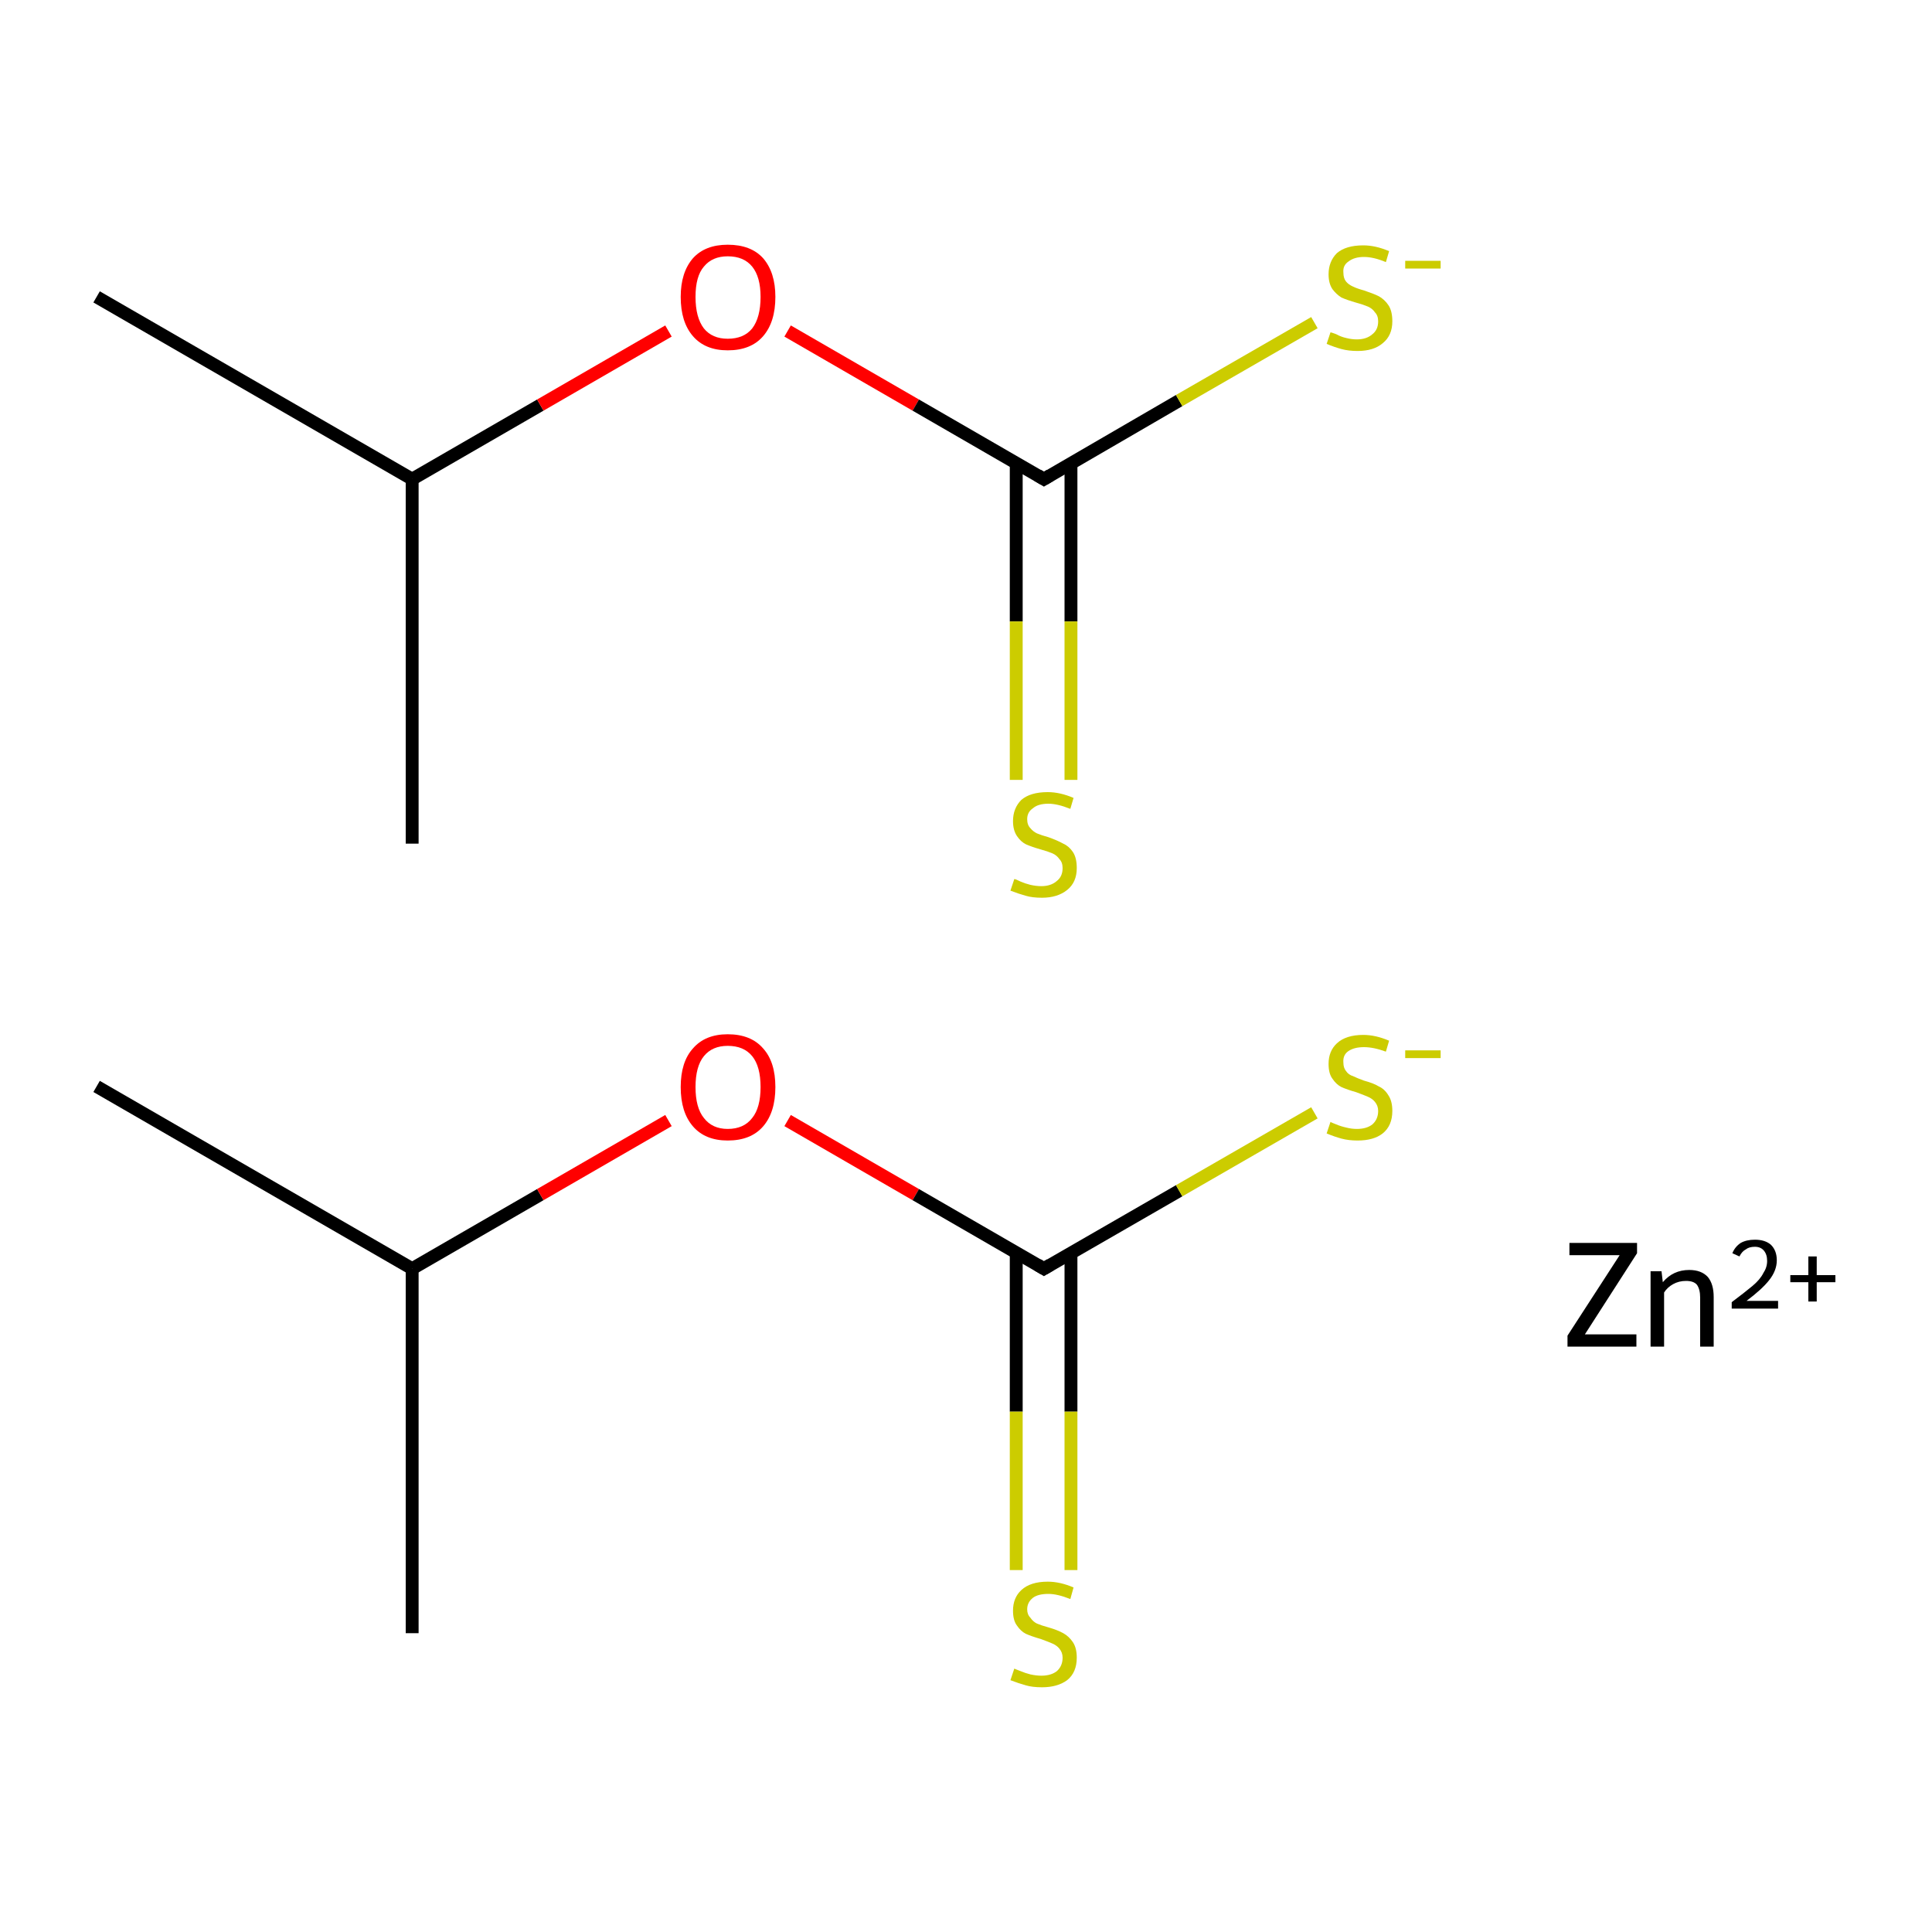<?xml version='1.0' encoding='iso-8859-1'?>
<svg version='1.1' baseProfile='full'
              xmlns='http://www.w3.org/2000/svg'
                      xmlns:rdkit='http://www.rdkit.org/xml'
                      xmlns:xlink='http://www.w3.org/1999/xlink'
                  xml:space='preserve'
width='300px' height='300px' viewBox='0 0 300 300'>
<!-- END OF HEADER -->
<rect style='opacity:1.0;fill:none;stroke:none' width='300.0' height='300.0' x='0.0' y='0.0'> </rect>
<path class='bond-0 atom-0 atom-1' d='M 15.0,168.7 L 64.0,197.0' style='fill:none;fill-rule:evenodd;stroke:#000000;stroke-width:2.0px;stroke-linecap:butt;stroke-linejoin:miter;stroke-opacity:1' />
<path class='bond-1 atom-1 atom-2' d='M 64.0,197.0 L 64.0,253.6' style='fill:none;fill-rule:evenodd;stroke:#000000;stroke-width:2.0px;stroke-linecap:butt;stroke-linejoin:miter;stroke-opacity:1' />
<path class='bond-2 atom-1 atom-3' d='M 64.0,197.0 L 83.9,185.5' style='fill:none;fill-rule:evenodd;stroke:#000000;stroke-width:2.0px;stroke-linecap:butt;stroke-linejoin:miter;stroke-opacity:1' />
<path class='bond-2 atom-1 atom-3' d='M 83.9,185.5 L 103.8,174.0' style='fill:none;fill-rule:evenodd;stroke:#FF0000;stroke-width:2.0px;stroke-linecap:butt;stroke-linejoin:miter;stroke-opacity:1' />
<path class='bond-3 atom-3 atom-4' d='M 122.3,174.0 L 142.2,185.5' style='fill:none;fill-rule:evenodd;stroke:#FF0000;stroke-width:2.0px;stroke-linecap:butt;stroke-linejoin:miter;stroke-opacity:1' />
<path class='bond-3 atom-3 atom-4' d='M 142.2,185.5 L 162.1,197.0' style='fill:none;fill-rule:evenodd;stroke:#000000;stroke-width:2.0px;stroke-linecap:butt;stroke-linejoin:miter;stroke-opacity:1' />
<path class='bond-4 atom-4 atom-5' d='M 157.8,194.6 L 157.8,219.2' style='fill:none;fill-rule:evenodd;stroke:#000000;stroke-width:2.0px;stroke-linecap:butt;stroke-linejoin:miter;stroke-opacity:1' />
<path class='bond-4 atom-4 atom-5' d='M 157.8,219.2 L 157.8,243.8' style='fill:none;fill-rule:evenodd;stroke:#CCCC00;stroke-width:2.0px;stroke-linecap:butt;stroke-linejoin:miter;stroke-opacity:1' />
<path class='bond-4 atom-4 atom-5' d='M 166.3,194.6 L 166.3,219.2' style='fill:none;fill-rule:evenodd;stroke:#000000;stroke-width:2.0px;stroke-linecap:butt;stroke-linejoin:miter;stroke-opacity:1' />
<path class='bond-4 atom-4 atom-5' d='M 166.3,219.2 L 166.3,243.8' style='fill:none;fill-rule:evenodd;stroke:#CCCC00;stroke-width:2.0px;stroke-linecap:butt;stroke-linejoin:miter;stroke-opacity:1' />
<path class='bond-5 atom-4 atom-6' d='M 162.1,197.0 L 183.1,184.9' style='fill:none;fill-rule:evenodd;stroke:#000000;stroke-width:2.0px;stroke-linecap:butt;stroke-linejoin:miter;stroke-opacity:1' />
<path class='bond-5 atom-4 atom-6' d='M 183.1,184.9 L 204.1,172.8' style='fill:none;fill-rule:evenodd;stroke:#CCCC00;stroke-width:2.0px;stroke-linecap:butt;stroke-linejoin:miter;stroke-opacity:1' />
<path class='bond-6 atom-7 atom-8' d='M 15.0,46.1 L 64.0,74.4' style='fill:none;fill-rule:evenodd;stroke:#000000;stroke-width:2.0px;stroke-linecap:butt;stroke-linejoin:miter;stroke-opacity:1' />
<path class='bond-7 atom-8 atom-9' d='M 64.0,74.4 L 64.0,131.0' style='fill:none;fill-rule:evenodd;stroke:#000000;stroke-width:2.0px;stroke-linecap:butt;stroke-linejoin:miter;stroke-opacity:1' />
<path class='bond-8 atom-8 atom-10' d='M 64.0,74.4 L 83.9,62.9' style='fill:none;fill-rule:evenodd;stroke:#000000;stroke-width:2.0px;stroke-linecap:butt;stroke-linejoin:miter;stroke-opacity:1' />
<path class='bond-8 atom-8 atom-10' d='M 83.9,62.9 L 103.8,51.4' style='fill:none;fill-rule:evenodd;stroke:#FF0000;stroke-width:2.0px;stroke-linecap:butt;stroke-linejoin:miter;stroke-opacity:1' />
<path class='bond-9 atom-10 atom-11' d='M 122.3,51.4 L 142.2,62.9' style='fill:none;fill-rule:evenodd;stroke:#FF0000;stroke-width:2.0px;stroke-linecap:butt;stroke-linejoin:miter;stroke-opacity:1' />
<path class='bond-9 atom-10 atom-11' d='M 142.2,62.9 L 162.1,74.4' style='fill:none;fill-rule:evenodd;stroke:#000000;stroke-width:2.0px;stroke-linecap:butt;stroke-linejoin:miter;stroke-opacity:1' />
<path class='bond-10 atom-11 atom-12' d='M 157.8,71.9 L 157.8,96.5' style='fill:none;fill-rule:evenodd;stroke:#000000;stroke-width:2.0px;stroke-linecap:butt;stroke-linejoin:miter;stroke-opacity:1' />
<path class='bond-10 atom-11 atom-12' d='M 157.8,96.5 L 157.8,121.1' style='fill:none;fill-rule:evenodd;stroke:#CCCC00;stroke-width:2.0px;stroke-linecap:butt;stroke-linejoin:miter;stroke-opacity:1' />
<path class='bond-10 atom-11 atom-12' d='M 166.3,71.9 L 166.3,96.5' style='fill:none;fill-rule:evenodd;stroke:#000000;stroke-width:2.0px;stroke-linecap:butt;stroke-linejoin:miter;stroke-opacity:1' />
<path class='bond-10 atom-11 atom-12' d='M 166.3,96.5 L 166.3,121.1' style='fill:none;fill-rule:evenodd;stroke:#CCCC00;stroke-width:2.0px;stroke-linecap:butt;stroke-linejoin:miter;stroke-opacity:1' />
<path class='bond-11 atom-11 atom-13' d='M 162.1,74.4 L 183.1,62.2' style='fill:none;fill-rule:evenodd;stroke:#000000;stroke-width:2.0px;stroke-linecap:butt;stroke-linejoin:miter;stroke-opacity:1' />
<path class='bond-11 atom-11 atom-13' d='M 183.1,62.2 L 204.1,50.1' style='fill:none;fill-rule:evenodd;stroke:#CCCC00;stroke-width:2.0px;stroke-linecap:butt;stroke-linejoin:miter;stroke-opacity:1' />
<path d='M 161.1,196.4 L 162.1,197.0 L 163.1,196.4' style='fill:none;stroke:#000000;stroke-width:2.0px;stroke-linecap:butt;stroke-linejoin:miter;stroke-miterlimit:10;stroke-opacity:1;' />
<path d='M 161.1,73.8 L 162.1,74.4 L 163.1,73.8' style='fill:none;stroke:#000000;stroke-width:2.0px;stroke-linecap:butt;stroke-linejoin:miter;stroke-miterlimit:10;stroke-opacity:1;' />
<path class='atom-3' d='M 105.7 168.8
Q 105.7 164.9, 107.6 162.8
Q 109.5 160.6, 113.0 160.6
Q 116.6 160.6, 118.5 162.8
Q 120.4 164.9, 120.4 168.8
Q 120.4 172.7, 118.5 174.9
Q 116.6 177.1, 113.0 177.1
Q 109.5 177.1, 107.6 174.9
Q 105.7 172.7, 105.7 168.8
M 113.0 175.3
Q 115.5 175.3, 116.8 173.6
Q 118.1 172.0, 118.1 168.8
Q 118.1 165.6, 116.8 164.0
Q 115.5 162.4, 113.0 162.4
Q 110.6 162.4, 109.3 164.0
Q 108.0 165.6, 108.0 168.8
Q 108.0 172.0, 109.3 173.6
Q 110.6 175.3, 113.0 175.3
' fill='#FF0000'/>
<path class='atom-5' d='M 157.5 259.1
Q 157.7 259.2, 158.5 259.5
Q 159.2 259.8, 160.0 260.0
Q 160.9 260.2, 161.7 260.2
Q 163.2 260.2, 164.1 259.5
Q 165.0 258.7, 165.0 257.4
Q 165.0 256.6, 164.5 256.0
Q 164.1 255.5, 163.4 255.2
Q 162.7 254.9, 161.6 254.5
Q 160.2 254.1, 159.3 253.7
Q 158.5 253.3, 157.9 252.4
Q 157.3 251.6, 157.3 250.1
Q 157.3 248.1, 158.6 246.9
Q 160.0 245.6, 162.7 245.6
Q 164.6 245.6, 166.7 246.5
L 166.2 248.3
Q 164.2 247.5, 162.8 247.5
Q 161.2 247.5, 160.4 248.1
Q 159.5 248.8, 159.5 249.9
Q 159.5 250.7, 160.0 251.2
Q 160.4 251.8, 161.0 252.1
Q 161.7 252.4, 162.8 252.7
Q 164.2 253.1, 165.1 253.6
Q 166.0 254.1, 166.6 255.0
Q 167.2 255.9, 167.2 257.4
Q 167.2 259.7, 165.7 260.9
Q 164.2 262.0, 161.8 262.0
Q 160.3 262.0, 159.3 261.7
Q 158.2 261.4, 156.9 260.9
L 157.5 259.1
' fill='#CCCC00'/>
<path class='atom-6' d='M 206.6 174.2
Q 206.7 174.3, 207.5 174.6
Q 208.2 174.9, 209.1 175.1
Q 209.9 175.3, 210.7 175.3
Q 212.2 175.3, 213.1 174.6
Q 214.0 173.8, 214.0 172.5
Q 214.0 171.7, 213.5 171.1
Q 213.1 170.6, 212.4 170.3
Q 211.7 170.0, 210.6 169.6
Q 209.2 169.2, 208.3 168.8
Q 207.5 168.4, 206.9 167.5
Q 206.3 166.7, 206.3 165.2
Q 206.3 163.2, 207.6 162.0
Q 209.0 160.7, 211.7 160.7
Q 213.6 160.7, 215.7 161.6
L 215.2 163.3
Q 213.3 162.6, 211.8 162.6
Q 210.3 162.6, 209.4 163.2
Q 208.5 163.8, 208.6 165.0
Q 208.6 165.8, 209.0 166.3
Q 209.4 166.9, 210.1 167.1
Q 210.7 167.4, 211.8 167.8
Q 213.3 168.2, 214.1 168.7
Q 215.0 169.1, 215.6 170.1
Q 216.2 171.0, 216.2 172.5
Q 216.2 174.8, 214.7 176.0
Q 213.3 177.1, 210.8 177.1
Q 209.4 177.1, 208.3 176.8
Q 207.2 176.5, 206.0 176.0
L 206.6 174.2
' fill='#CCCC00'/>
<path class='atom-6' d='M 218.2 163.1
L 223.7 163.1
L 223.7 164.3
L 218.2 164.3
L 218.2 163.1
' fill='#CCCC00'/>
<path class='atom-10' d='M 105.7 46.1
Q 105.7 42.3, 107.6 40.1
Q 109.5 38.0, 113.0 38.0
Q 116.6 38.0, 118.5 40.1
Q 120.4 42.3, 120.4 46.1
Q 120.4 50.0, 118.5 52.2
Q 116.6 54.4, 113.0 54.4
Q 109.5 54.4, 107.6 52.2
Q 105.7 50.0, 105.7 46.1
M 113.0 52.6
Q 115.5 52.6, 116.8 51.0
Q 118.1 49.3, 118.1 46.1
Q 118.1 43.0, 116.8 41.4
Q 115.5 39.8, 113.0 39.8
Q 110.6 39.8, 109.3 41.4
Q 108.0 42.9, 108.0 46.1
Q 108.0 49.3, 109.3 51.0
Q 110.6 52.6, 113.0 52.6
' fill='#FF0000'/>
<path class='atom-12' d='M 157.5 136.5
Q 157.7 136.5, 158.5 136.9
Q 159.2 137.2, 160.0 137.4
Q 160.9 137.6, 161.7 137.6
Q 163.2 137.6, 164.1 136.8
Q 165.0 136.1, 165.0 134.8
Q 165.0 133.9, 164.5 133.4
Q 164.1 132.8, 163.4 132.5
Q 162.7 132.2, 161.6 131.9
Q 160.2 131.5, 159.3 131.1
Q 158.5 130.7, 157.9 129.8
Q 157.3 128.9, 157.3 127.5
Q 157.3 125.5, 158.6 124.2
Q 160.0 123.0, 162.7 123.0
Q 164.6 123.0, 166.7 123.9
L 166.2 125.6
Q 164.2 124.8, 162.8 124.8
Q 161.2 124.8, 160.4 125.5
Q 159.5 126.1, 159.5 127.2
Q 159.5 128.1, 160.0 128.6
Q 160.4 129.1, 161.0 129.4
Q 161.7 129.7, 162.8 130.0
Q 164.2 130.5, 165.1 131.0
Q 166.0 131.4, 166.6 132.3
Q 167.2 133.2, 167.2 134.8
Q 167.2 137.0, 165.7 138.2
Q 164.2 139.4, 161.8 139.4
Q 160.3 139.4, 159.3 139.1
Q 158.2 138.8, 156.9 138.3
L 157.5 136.5
' fill='#CCCC00'/>
<path class='atom-13' d='M 206.6 51.6
Q 206.7 51.6, 207.5 51.9
Q 208.2 52.3, 209.1 52.5
Q 209.9 52.7, 210.7 52.7
Q 212.2 52.7, 213.1 51.9
Q 214.0 51.2, 214.0 49.9
Q 214.0 49.0, 213.5 48.5
Q 213.1 47.9, 212.4 47.6
Q 211.7 47.3, 210.6 47.0
Q 209.2 46.6, 208.3 46.2
Q 207.5 45.7, 206.9 44.9
Q 206.3 44.0, 206.3 42.6
Q 206.3 40.6, 207.6 39.3
Q 209.0 38.1, 211.7 38.1
Q 213.6 38.1, 215.7 39.0
L 215.2 40.7
Q 213.3 39.9, 211.8 39.9
Q 210.3 39.9, 209.4 40.6
Q 208.5 41.2, 208.6 42.3
Q 208.6 43.2, 209.0 43.7
Q 209.4 44.2, 210.1 44.5
Q 210.7 44.8, 211.8 45.1
Q 213.3 45.6, 214.1 46.0
Q 215.0 46.5, 215.6 47.4
Q 216.2 48.3, 216.2 49.9
Q 216.2 52.1, 214.7 53.3
Q 213.3 54.5, 210.8 54.5
Q 209.4 54.5, 208.3 54.2
Q 207.2 53.9, 206.0 53.4
L 206.6 51.6
' fill='#CCCC00'/>
<path class='atom-13' d='M 218.2 40.5
L 223.7 40.5
L 223.7 41.7
L 218.2 41.7
L 218.2 40.5
' fill='#CCCC00'/>
<path class='atom-14' d='M 243.4 207.4
L 251.5 194.9
L 243.7 194.9
L 243.7 193.0
L 254.2 193.0
L 254.2 194.6
L 246.1 207.2
L 254.1 207.2
L 254.1 209.1
L 243.4 209.1
L 243.4 207.4
' fill='#000000'/>
<path class='atom-14' d='M 262.3 197.2
Q 264.2 197.2, 265.2 198.3
Q 266.1 199.4, 266.1 201.4
L 266.1 209.1
L 264.0 209.1
L 264.0 201.5
Q 264.0 200.2, 263.5 199.5
Q 263.0 198.9, 261.8 198.9
Q 260.7 198.9, 259.8 199.4
Q 258.9 199.9, 258.4 200.7
L 258.4 209.1
L 256.3 209.1
L 256.3 197.4
L 258.0 197.4
L 258.2 199.1
Q 259.8 197.2, 262.3 197.2
' fill='#000000'/>
<path class='atom-14' d='M 269.0 194.6
Q 269.4 193.6, 270.3 193.0
Q 271.2 192.5, 272.5 192.5
Q 274.1 192.5, 275.0 193.3
Q 275.9 194.2, 275.9 195.7
Q 275.9 197.3, 274.7 198.8
Q 273.6 200.2, 271.2 202.0
L 276.1 202.0
L 276.1 203.2
L 268.9 203.2
L 268.9 202.2
Q 270.9 200.7, 272.1 199.7
Q 273.3 198.7, 273.8 197.7
Q 274.4 196.8, 274.4 195.8
Q 274.4 194.8, 273.9 194.2
Q 273.4 193.6, 272.5 193.6
Q 271.6 193.6, 271.1 194.0
Q 270.5 194.3, 270.1 195.1
L 269.0 194.6
' fill='#000000'/>
<path class='atom-14' d='M 278.0 198.0
L 280.8 198.0
L 280.8 195.1
L 282.1 195.1
L 282.1 198.0
L 285.0 198.0
L 285.0 199.1
L 282.1 199.1
L 282.1 202.1
L 280.8 202.1
L 280.8 199.1
L 278.0 199.1
L 278.0 198.0
' fill='#000000'/>
</svg>
